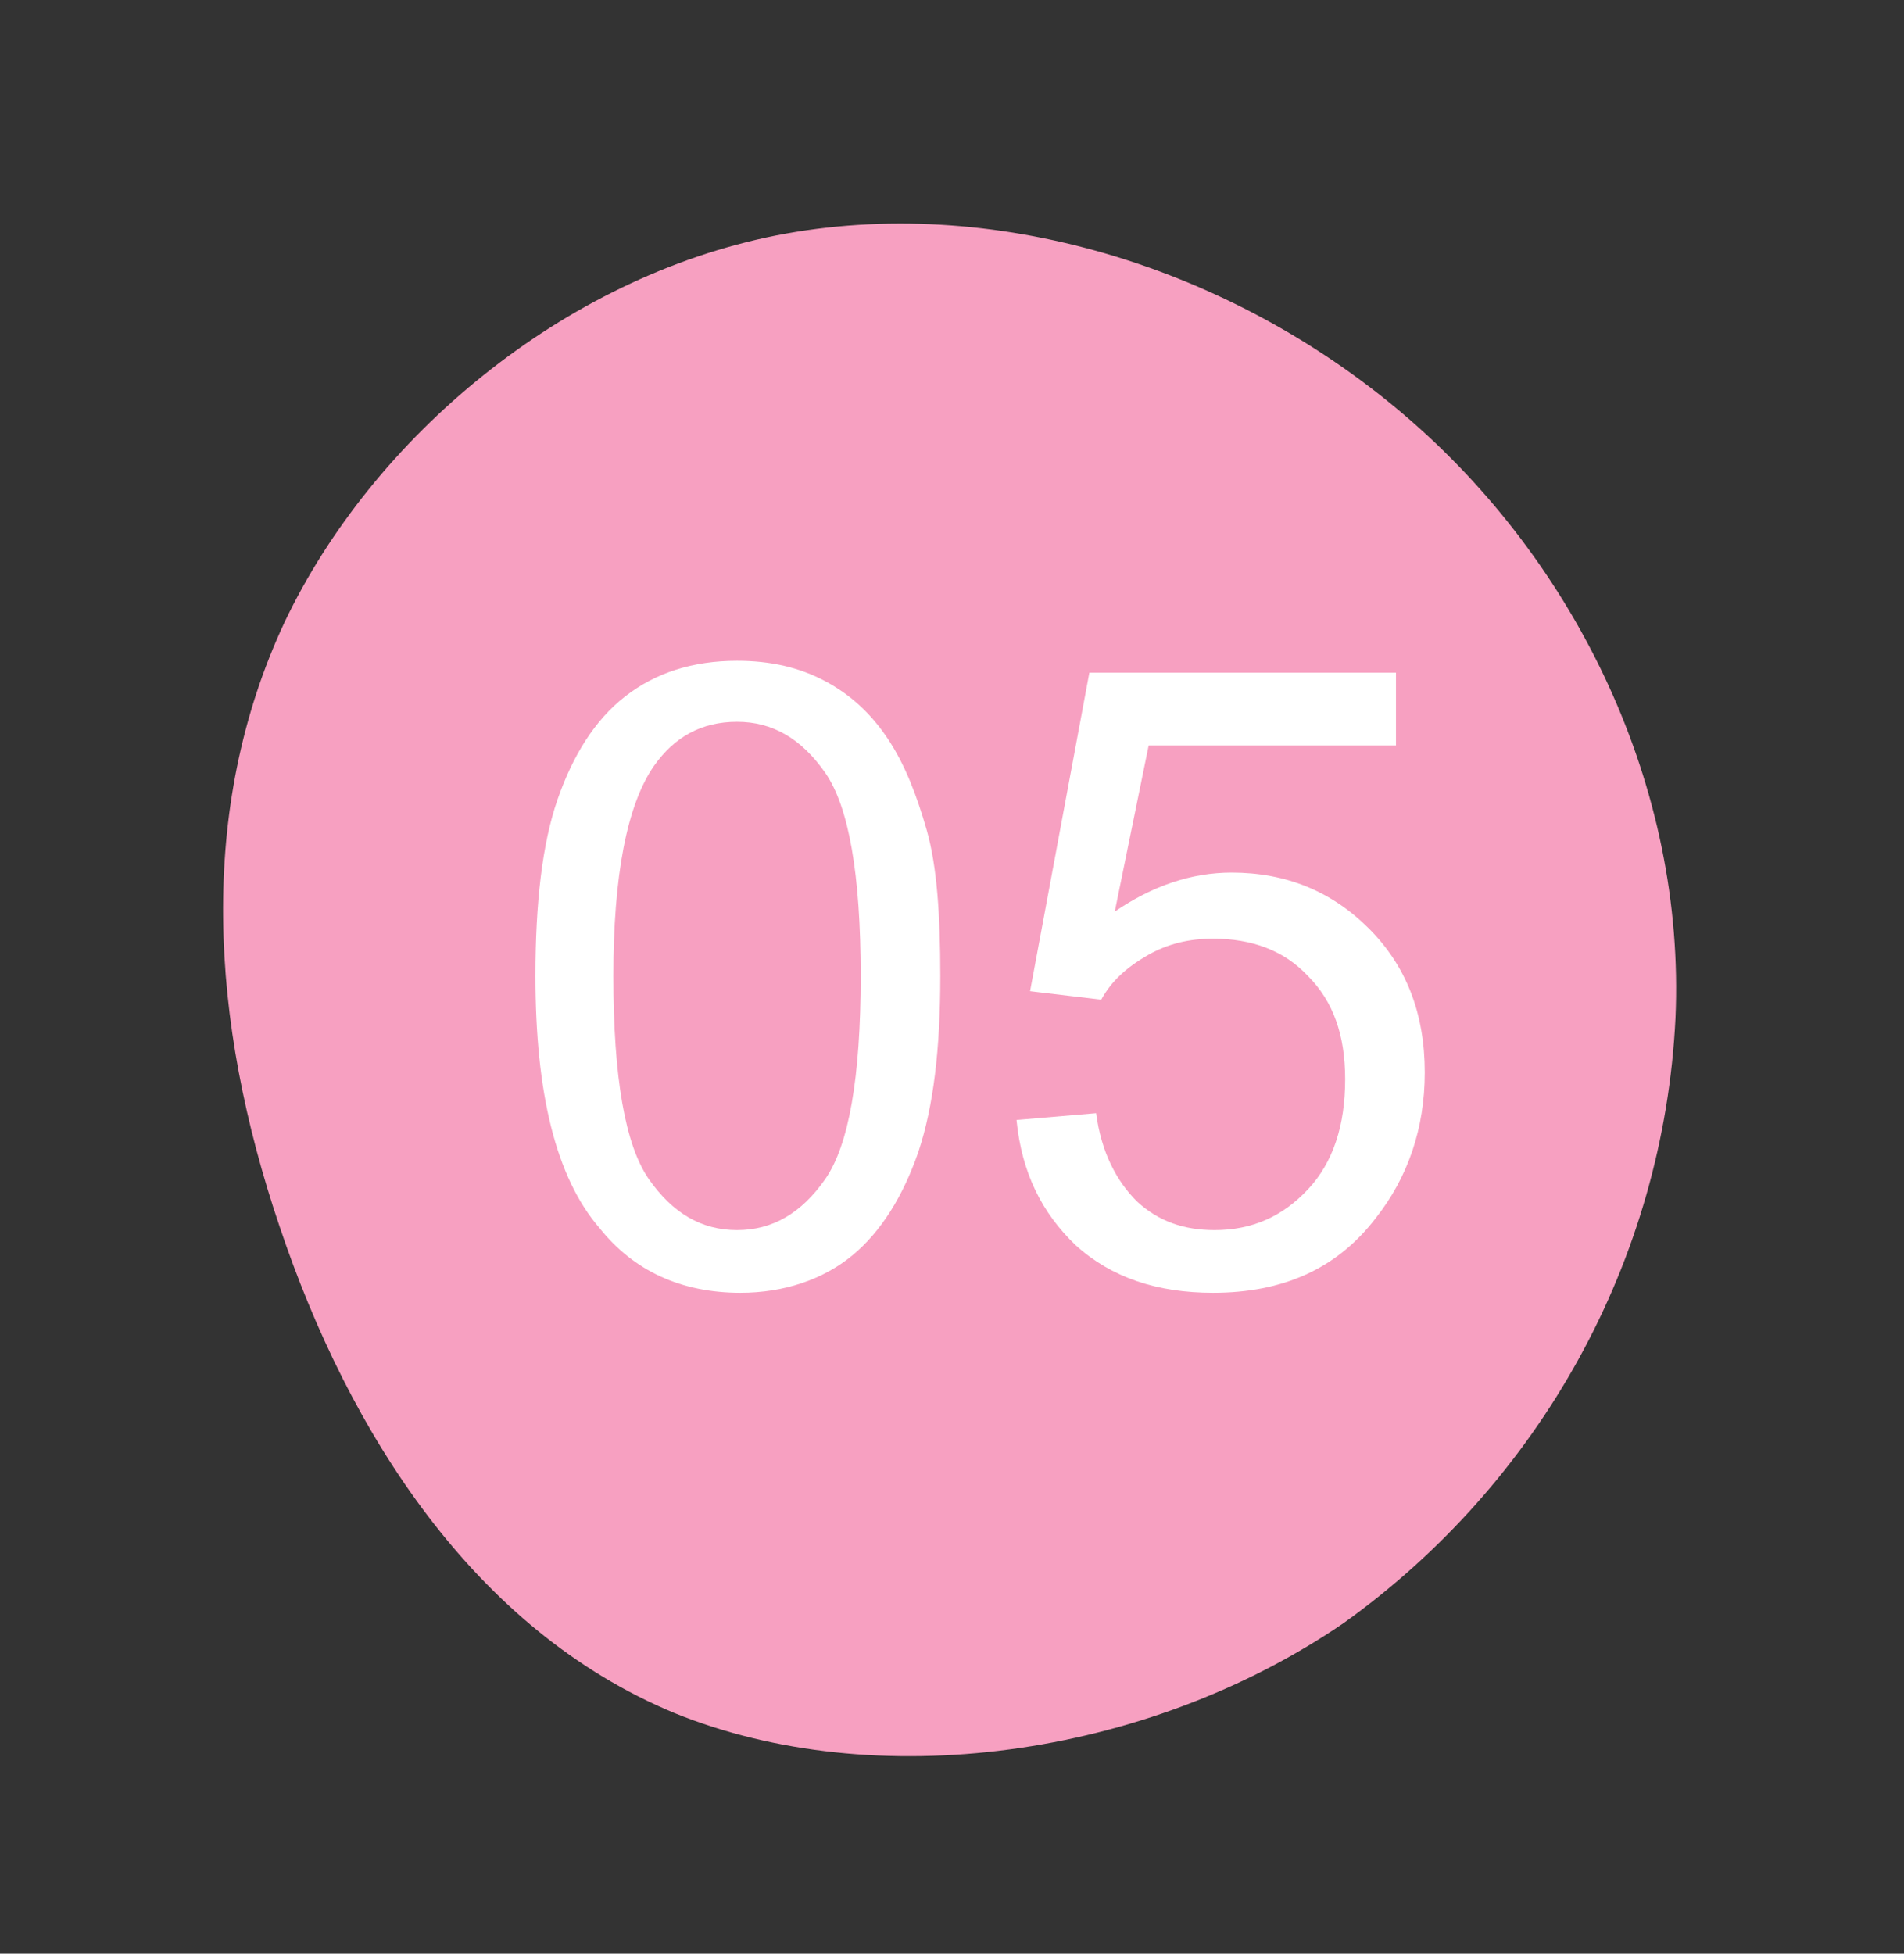 <?xml version="1.0" encoding="utf-8"?>
<!-- Generator: Adobe Illustrator 26.0.1, SVG Export Plug-In . SVG Version: 6.00 Build 0)  -->
<svg version="1.1" id="レイヤー_1" xmlns="http://www.w3.org/2000/svg" xmlns:xlink="http://www.w3.org/1999/xlink" x="0px"
	 y="0px" viewBox="0 0 112.4 115.3" style="enable-background:new 0 0 112.4 115.3;" xml:space="preserve">
<rect x="0" y="0" width="112.4" height="115.3" fill="#333333" stroke="none"/>
<style type="text/css">
	.st0{fill:#F7A0C1;}
	.st1{enable-background:new    ;}
	.st2{fill:#FFFFFF;}
</style>
<g transform="translate(-564.591 -2978.801)">
	<path class="st0" d="M581.4,3015.5c5.2-10.9,16.4-20.3,29-22.8c12.7-2.5,26.8,1.8,37.1,10.6c10.2,8.7,16.6,22,16,35.6
		c-0.7,14.3-8,27.4-19.6,35.7c-11.7,8-27.7,10.1-39.5,5.3c-11.8-4.9-19.2-16.5-23.3-28.7C577,3039.1,576.2,3026.6,581.4,3015.5z"/>
	<g class="st1">
		<path class="st2" d="M596.2,3036.4c0-4.3,0.4-7.8,1.3-10.4c0.9-2.6,2.2-4.7,4-6.1s4-2.1,6.6-2.1c2,0,3.7,0.4,5.2,1.2
			c1.5,0.8,2.7,1.9,3.7,3.4c1,1.5,1.7,3.3,2.3,5.4s0.8,5,0.8,8.6c0,4.3-0.4,7.7-1.3,10.4c-0.9,2.6-2.2,4.7-3.9,6.1s-4,2.2-6.6,2.2
			c-3.5,0-6.3-1.3-8.3-3.8C597.4,3048.3,596.2,3043.3,596.2,3036.4z M600.8,3036.4c0,6,0.7,10,2.1,12c1.4,2,3.1,3,5.2,3
			c2.1,0,3.8-1,5.2-3s2.1-6,2.1-12c0-6-0.7-10-2.1-12s-3.1-3-5.2-3c-2.1,0-3.7,0.9-4.9,2.6C601.6,3026.3,600.8,3030.5,600.8,3036.4z
			"/>
		<path class="st2" d="M624.6,3044.9l4.7-0.4c0.3,2.3,1.2,4,2.4,5.2c1.3,1.2,2.8,1.7,4.6,1.7c2.2,0,4-0.8,5.5-2.4
			c1.5-1.6,2.2-3.8,2.2-6.5c0-2.6-0.7-4.6-2.2-6.1c-1.4-1.5-3.3-2.2-5.6-2.2c-1.4,0-2.7,0.3-3.9,1s-2.1,1.5-2.7,2.6l-4.2-0.5
			l3.5-18.8H647v4.3h-14.6l-2,9.8c2.2-1.5,4.5-2.3,6.9-2.3c3.2,0,5.9,1.1,8.1,3.3s3.3,5,3.3,8.5c0,3.3-1,6.2-2.9,8.6
			c-2.3,3-5.5,4.4-9.6,4.4c-3.3,0-6-0.9-8.1-2.8C626.1,3050.4,624.9,3048,624.6,3044.9z"/>
	</g>
</g>
</svg>
